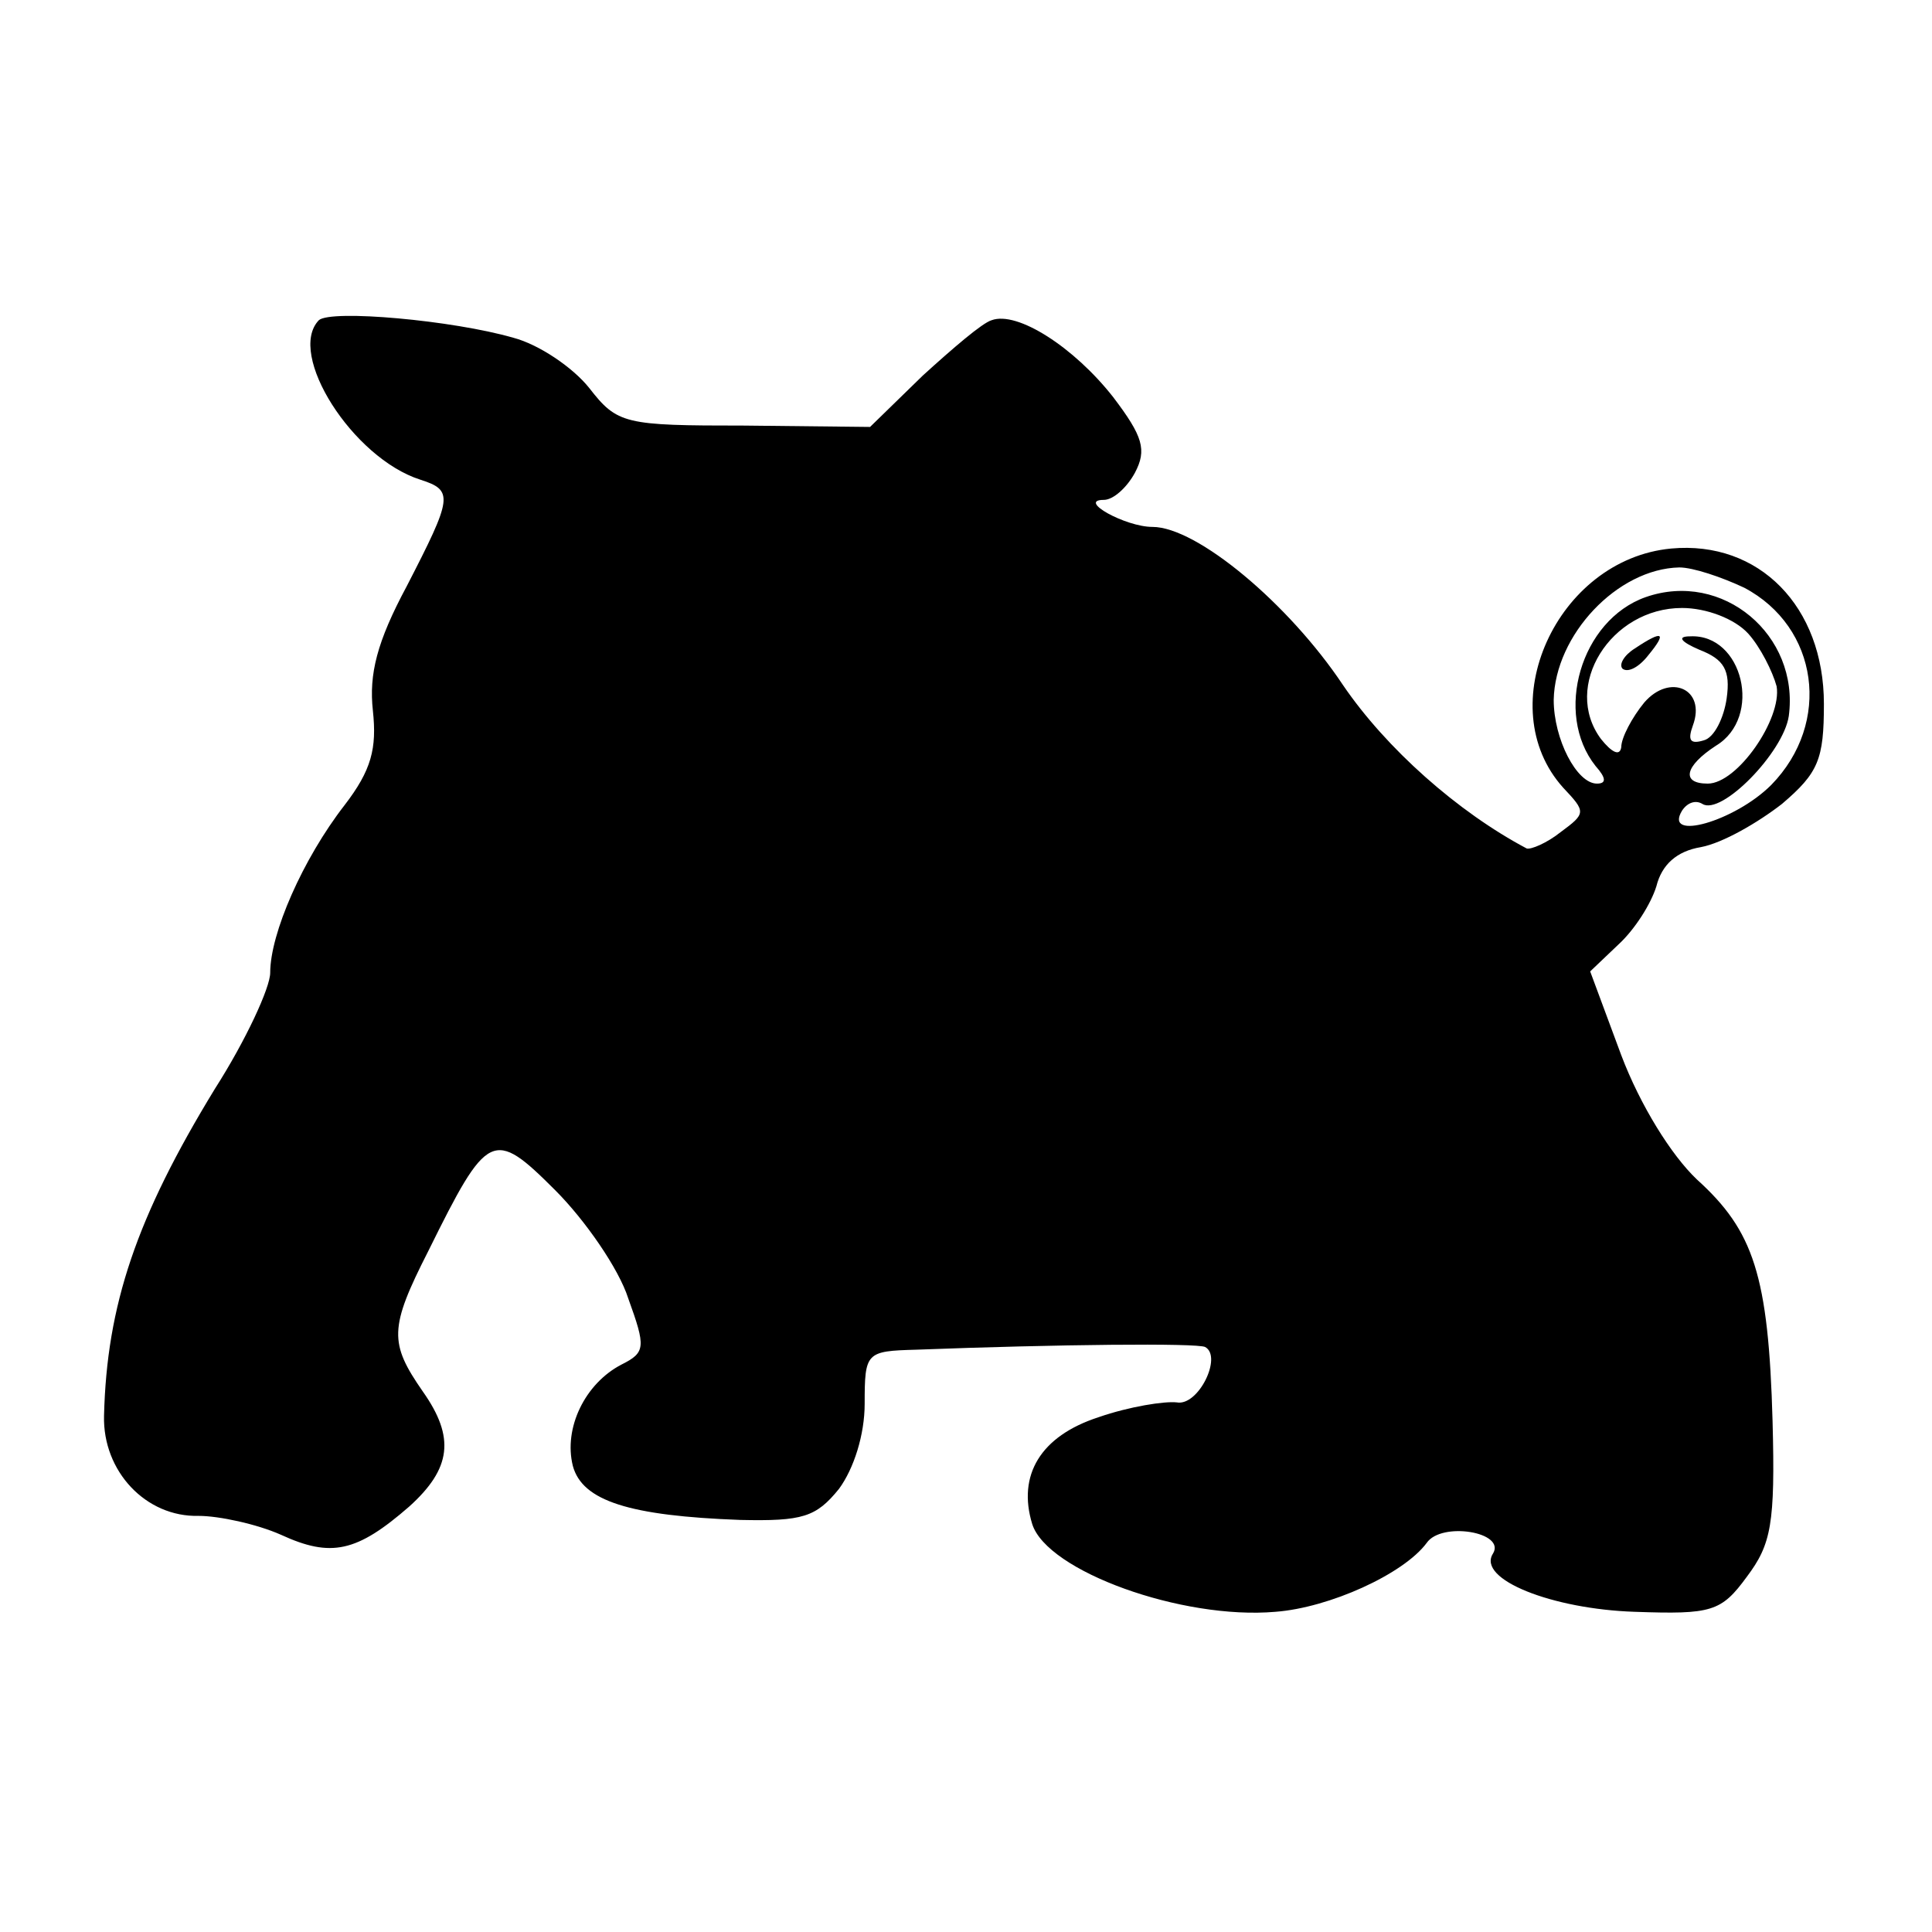 <?xml version="1.0" standalone="no"?>
<!DOCTYPE svg PUBLIC "-//W3C//DTD SVG 20010904//EN"
 "http://www.w3.org/TR/2001/REC-SVG-20010904/DTD/svg10.dtd">
<svg version="1.0" xmlns="http://www.w3.org/2000/svg"
 width="143pt" height="143pt" viewBox="0 0 143 143"
 preserveAspectRatio="xMidYMid meet">
<g transform="translate(0,143) scale(0.1,-0.1)"
fill="#000000" stroke="none">
<path d="M236 1193 c-24 -25 25 -102 75 -118 25 -8 24 -13 -10 -79 -22 -41
-28 -65 -25 -92 3 -28 -1 -44 -21 -70 -31 -40 -55 -95 -55 -124 0 -11 -18 -50
-41 -86 -58 -95 -80 -160 -82 -242 -1 -41 31 -75 70 -74 15 0 43 -6 61 -14 37
-17 56 -13 95 21 31 28 34 51 10 85 -25 36 -25 47 4 104 44 89 48 91 94 45 22
-22 47 -58 54 -80 13 -36 13 -40 -5 -49 -27 -14 -43 -47 -36 -75 7 -26 42 -37
124 -40 46 -1 56 2 73 23 11 15 19 40 19 63 0 38 1 39 38 40 105 4 208 5 214
2 13 -7 -5 -44 -21 -41 -9 1 -35 -3 -58 -11 -43 -14 -60 -43 -49 -79 11 -35
111 -71 180 -65 40 3 95 28 112 51 11 16 59 8 49 -8 -12 -19 44 -41 105 -43
57 -2 64 0 83 26 18 24 21 39 19 115 -3 108 -14 141 -56 179 -19 18 -42 55
-56 92 l-23 62 21 20 c12 11 24 30 28 43 4 16 15 26 33 29 16 3 42 18 60 32
27 23 31 33 31 74 0 72 -48 121 -113 115 -85 -8 -134 -117 -80 -177 17 -18 17
-19 -2 -33 -10 -8 -22 -13 -25 -12 -51 27 -104 74 -136 121 -40 60 -108 117
-141 117 -20 0 -56 20 -36 20 7 0 17 9 23 20 9 17 6 27 -16 56 -29 37 -71 64
-90 57 -7 -2 -29 -21 -51 -41 l-39 -38 -93 1 c-89 0 -94 1 -115 28 -12 15 -37
32 -56 37 -45 13 -135 21 -144 13z m1055 -198 c55 -29 65 -100 20 -146 -27
-27 -80 -42 -66 -19 4 6 10 8 15 5 14 -9 60 38 64 65 8 60 -49 108 -106 88
-48 -17 -68 -86 -37 -125 8 -9 8 -13 1 -13 -15 0 -32 33 -32 62 1 48 47 97 93
98 10 0 31 -7 48 -15z m3 -34 c9 -10 18 -28 21 -39 4 -24 -29 -72 -51 -72 -20
0 -17 13 6 28 35 21 20 83 -19 81 -10 0 -7 -4 7 -10 18 -7 23 -15 20 -36 -2
-14 -9 -29 -17 -31 -10 -3 -12 0 -8 11 10 27 -17 39 -36 17 -9 -11 -17 -26
-17 -33 -1 -7 -7 -4 -15 6 -29 39 7 97 60 97 18 0 39 -8 49 -19z"/>
<path d="M1210 950 c-8 -5 -12 -12 -9 -15 4 -3 12 1 19 10 14 17 11 19 -10 5z"/>
</g>
</svg>
